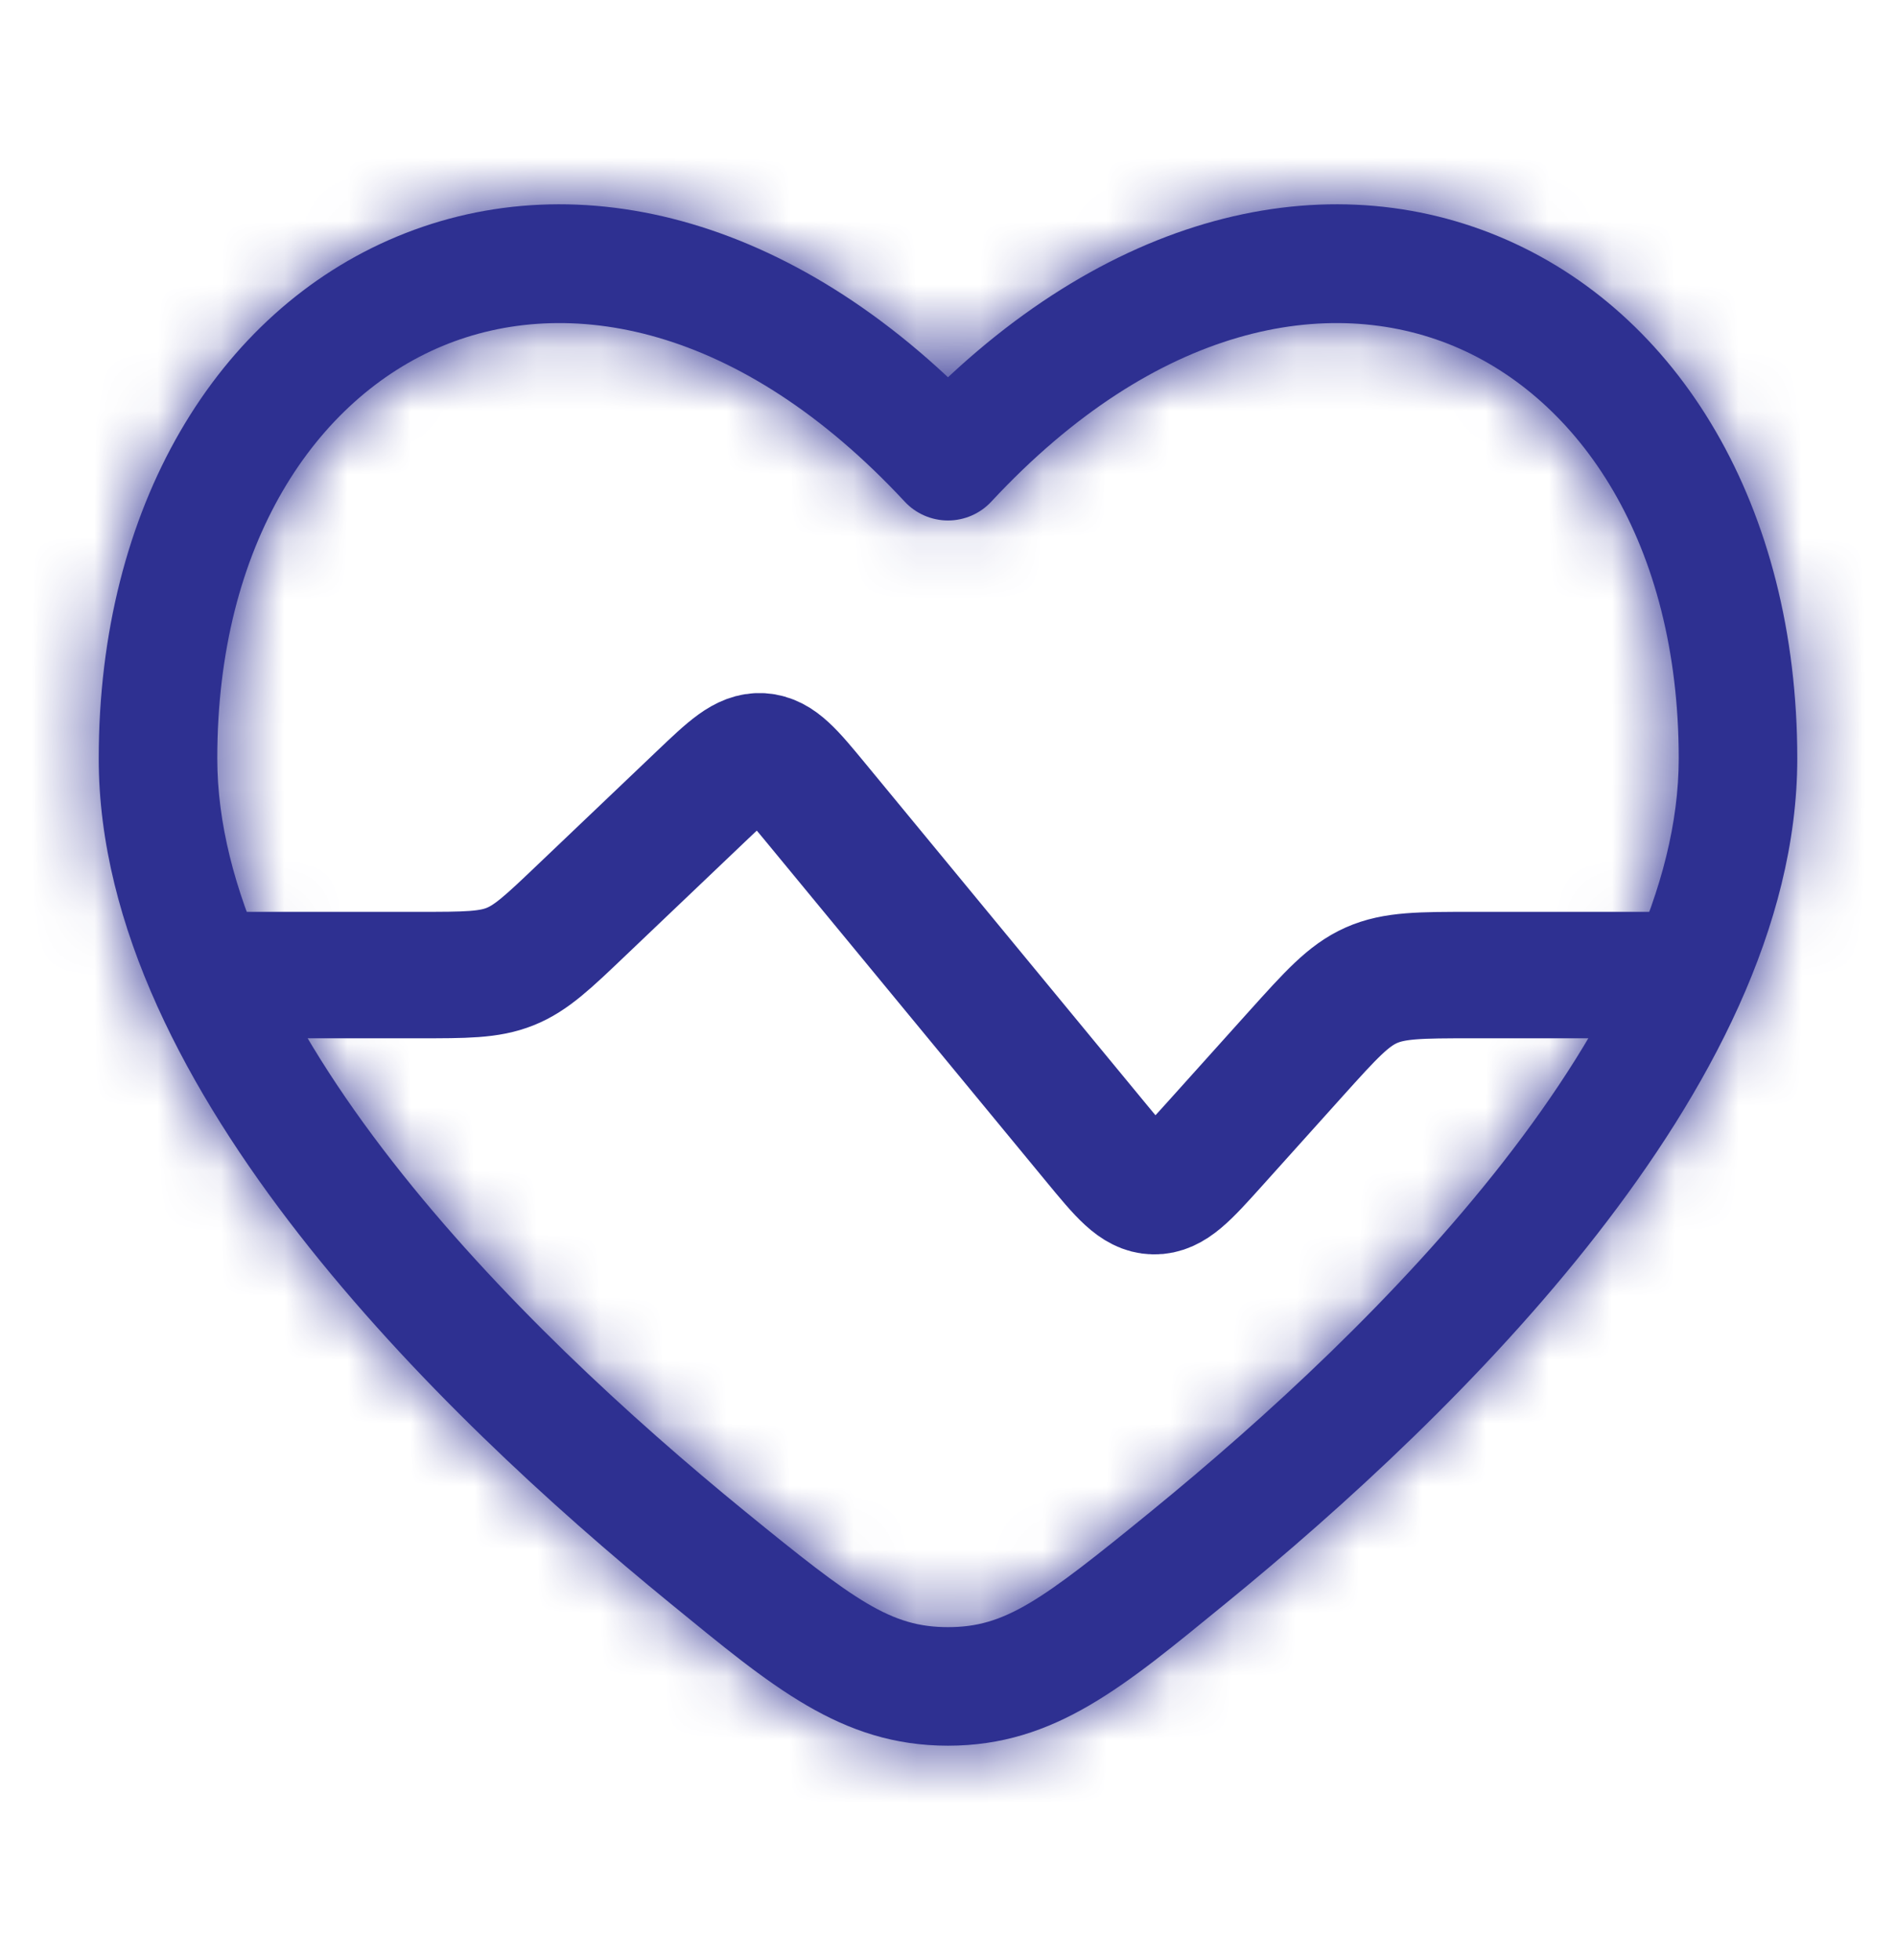 <svg width="30" height="31" viewBox="0 0 30 31" fill="none" xmlns="http://www.w3.org/2000/svg">
<path d="M26.25 15.42H23.295C22.473 15.42 22.061 15.42 21.697 15.582C21.333 15.744 21.058 16.05 20.507 16.661L19.221 18.091C18.769 18.593 18.544 18.843 18.257 18.837C17.971 18.831 17.756 18.571 17.327 18.051L12.917 12.705C12.517 12.22 12.316 11.978 12.045 11.961C11.774 11.945 11.546 12.162 11.091 12.595L9.211 14.385C8.675 14.896 8.407 15.152 8.071 15.286C7.736 15.42 7.366 15.42 6.625 15.42H3.75" stroke="#2E3091" stroke-width="2" stroke-linecap="round"/>
<mask id="path-2-inside-1_1526_22806" fill="white">
<path d="M15 7.293L14.314 7.932C14.491 8.123 14.74 8.231 15 8.231C15.26 8.231 15.509 8.123 15.686 7.932L15 7.293ZM11.795 23.907C9.982 22.429 7.866 20.491 6.211 18.37C4.538 16.226 3.438 14.023 3.438 11.995H1.562C1.562 14.653 2.974 17.269 4.733 19.523C6.509 21.8 8.744 23.838 10.61 25.36L11.795 23.907ZM3.438 11.995C3.438 8.583 5.01 6.301 7.001 5.472C8.966 4.655 11.691 5.113 14.314 7.932L15.686 6.655C12.684 3.428 9.159 2.544 6.281 3.741C3.428 4.928 1.562 8.019 1.562 11.995H3.438ZM19.39 25.36C21.256 23.839 23.491 21.8 25.267 19.523C27.026 17.269 28.438 14.653 28.438 11.995H26.562C26.562 14.023 25.462 16.226 23.789 18.37C22.134 20.491 20.018 22.429 18.205 23.907L19.39 25.36ZM28.438 11.995C28.438 8.019 26.572 4.928 23.719 3.741C20.841 2.544 17.316 3.428 14.314 6.655L15.686 7.932C18.309 5.113 21.034 4.655 22.999 5.472C24.99 6.3 26.562 8.583 26.562 11.995H28.438ZM10.61 25.36C12.198 26.655 13.301 27.607 15 27.607V25.732C14.098 25.732 13.536 25.327 11.795 23.907L10.61 25.36ZM18.205 23.907C16.464 25.327 15.902 25.732 15 25.732V27.607C16.699 27.607 17.802 26.655 19.39 25.36L18.205 23.907Z"/>
</mask>
<path d="M15 7.293L14.314 7.932C14.491 8.123 14.74 8.231 15 8.231C15.26 8.231 15.509 8.123 15.686 7.932L15 7.293ZM11.795 23.907C9.982 22.429 7.866 20.491 6.211 18.37C4.538 16.226 3.438 14.023 3.438 11.995H1.562C1.562 14.653 2.974 17.269 4.733 19.523C6.509 21.8 8.744 23.838 10.61 25.36L11.795 23.907ZM3.438 11.995C3.438 8.583 5.01 6.301 7.001 5.472C8.966 4.655 11.691 5.113 14.314 7.932L15.686 6.655C12.684 3.428 9.159 2.544 6.281 3.741C3.428 4.928 1.562 8.019 1.562 11.995H3.438ZM19.39 25.36C21.256 23.839 23.491 21.8 25.267 19.523C27.026 17.269 28.438 14.653 28.438 11.995H26.562C26.562 14.023 25.462 16.226 23.789 18.37C22.134 20.491 20.018 22.429 18.205 23.907L19.39 25.36ZM28.438 11.995C28.438 8.019 26.572 4.928 23.719 3.741C20.841 2.544 17.316 3.428 14.314 6.655L15.686 7.932C18.309 5.113 21.034 4.655 22.999 5.472C24.99 6.3 26.562 8.583 26.562 11.995H28.438ZM10.61 25.36C12.198 26.655 13.301 27.607 15 27.607V25.732C14.098 25.732 13.536 25.327 11.795 23.907L10.61 25.36ZM18.205 23.907C16.464 25.327 15.902 25.732 15 25.732V27.607C16.699 27.607 17.802 26.655 19.39 25.36L18.205 23.907Z" fill="#2E3091"/>
<path d="M11.795 23.907L12.57 24.539L11.02 23.275L11.795 23.907ZM19.39 25.36L18.615 25.992L20.165 24.728L19.39 25.36ZM11.977 25.265L12.57 24.539L11.02 23.275L10.427 24.001L11.977 25.265ZM18.023 25.265L18.615 25.992L20.165 24.728L19.573 24.001L18.023 25.265ZM3.438 10.995H1.562V12.995H3.438V10.995ZM11.385 25.992L12.57 24.539L11.02 23.275L9.835 24.728L11.385 25.992ZM28.438 10.995H26.562V12.995H28.438V10.995ZM17.43 24.539L18.615 25.992L20.165 24.728L18.98 23.275L17.43 24.539ZM16 27.607V25.732H14V27.607H16ZM11.795 23.907L10.531 25.457L10.531 25.457L11.795 23.907ZM15 7.293L16.362 5.829L15 4.562L13.638 5.829L15 7.293ZM14.314 7.932L12.849 9.294L12.85 9.294L14.314 7.932ZM15.686 7.932L17.151 9.294L17.151 9.294L15.686 7.932ZM19.39 25.36L20.654 26.91L20.654 26.91L19.39 25.36ZM6.211 18.37L4.634 19.6L4.634 19.6L6.211 18.37ZM4.733 19.523L3.156 20.753L3.156 20.753L4.733 19.523ZM10.61 25.36L9.346 26.91L9.346 26.91L10.61 25.36ZM7.001 5.472L6.233 3.626L6.233 3.626L7.001 5.472ZM15.686 6.655L17.049 8.119L18.513 6.757L17.151 5.292L15.686 6.655ZM6.281 3.741L7.049 5.588V5.588L6.281 3.741ZM25.267 19.523L26.844 20.753L26.844 20.753L25.267 19.523ZM23.789 18.37L25.366 19.6L25.366 19.6L23.789 18.37ZM18.205 23.907L19.469 25.457H19.469L18.205 23.907ZM23.719 3.741L22.951 5.588L22.951 5.588L23.719 3.741ZM14.314 6.655L12.849 5.292L11.487 6.757L12.951 8.119L14.314 6.655ZM22.999 5.472L23.767 3.626L23.767 3.626L22.999 5.472ZM13.638 5.829L12.951 6.468L15.676 9.396L16.362 8.758L13.638 5.829ZM12.85 9.294C13.405 9.892 14.184 10.231 15 10.231V6.231C15.295 6.231 15.577 6.354 15.778 6.569L12.85 9.294ZM15 10.231C15.816 10.231 16.595 9.892 17.151 9.294L14.222 6.569C14.423 6.354 14.705 6.231 15 6.231V10.231ZM17.049 6.468L16.362 5.829L13.638 8.758L14.324 9.396L17.049 6.468ZM13.059 22.357C11.303 20.925 9.314 19.095 7.788 17.139L4.634 19.6C6.419 21.887 8.662 23.933 10.531 25.457L13.059 22.357ZM7.788 17.139C6.206 15.112 5.438 13.35 5.438 11.995H1.438C1.438 14.695 2.87 17.339 4.634 19.6L7.788 17.139ZM-0.438 11.995C-0.438 15.325 1.306 18.382 3.156 20.753L6.31 18.293C4.642 16.156 3.562 13.98 3.562 11.995H-0.438ZM3.156 20.753C5.062 23.196 7.423 25.342 9.346 26.91L11.874 23.81C10.065 22.335 7.957 20.404 6.31 18.293L3.156 20.753ZM5.438 11.995C5.438 9.189 6.694 7.766 7.769 7.319L6.233 3.626C3.326 4.835 1.438 7.977 1.438 11.995H5.438ZM7.769 7.319C8.765 6.905 10.636 6.915 12.849 9.294L15.778 6.57C12.747 3.312 9.168 2.405 6.233 3.626L7.769 7.319ZM15.676 9.396L17.049 8.119L14.324 5.19L12.951 6.468L15.676 9.396ZM17.151 5.292C13.746 1.634 9.368 0.291 5.512 1.895L7.049 5.588C8.95 4.797 11.622 5.223 14.222 8.017L17.151 5.292ZM5.512 1.895C1.737 3.465 -0.438 7.421 -0.438 11.995H3.562C3.562 8.617 5.118 6.391 7.049 5.588L5.512 1.895ZM20.654 26.91C22.577 25.342 24.938 23.196 26.844 20.753L23.691 18.293C22.043 20.404 19.935 22.335 18.126 23.81L20.654 26.91ZM26.844 20.753C28.694 18.382 30.438 15.325 30.438 11.995H26.438C26.438 13.98 25.358 16.156 23.69 18.293L26.844 20.753ZM24.562 11.995C24.562 13.35 23.794 15.112 22.212 17.139L25.366 19.6C27.13 17.339 28.562 14.695 28.562 11.995H24.562ZM22.212 17.139C20.686 19.095 18.697 20.925 16.941 22.357L19.469 25.457C21.338 23.933 23.581 21.887 25.366 19.6L22.212 17.139ZM30.438 11.995C30.438 7.421 28.262 3.465 24.488 1.894L22.951 5.588C24.882 6.391 26.438 8.617 26.438 11.995H30.438ZM24.488 1.894C20.632 0.29 16.254 1.634 12.849 5.292L15.778 8.017C18.378 5.223 21.05 4.797 22.951 5.588L24.488 1.894ZM12.951 8.119L14.324 9.396L17.049 6.468L15.676 5.19L12.951 8.119ZM17.151 9.294C19.364 6.915 21.235 6.904 22.231 7.319L23.767 3.626C20.832 2.405 17.253 3.312 14.222 6.57L17.151 9.294ZM22.231 7.319C23.306 7.766 24.562 9.189 24.562 11.995H28.562C28.562 7.977 26.674 4.835 23.767 3.626L22.231 7.319ZM9.346 26.91C10.781 28.081 12.455 29.607 15 29.607V25.607C14.147 25.607 13.615 25.23 11.874 23.81L9.346 26.91ZM15 23.732C14.963 23.732 14.944 23.73 14.936 23.729C14.93 23.729 14.927 23.728 14.923 23.727C14.916 23.725 14.862 23.709 14.731 23.631C14.416 23.444 13.964 23.095 13.059 22.357L10.531 25.457C11.367 26.138 12.066 26.702 12.693 27.073C13.433 27.511 14.147 27.732 15 27.732V23.732ZM16.942 22.357C16.036 23.095 15.584 23.444 15.269 23.631C15.138 23.709 15.084 23.725 15.077 23.727C15.073 23.728 15.07 23.729 15.064 23.729C15.056 23.73 15.037 23.732 15 23.732V27.732C15.853 27.732 16.567 27.511 17.307 27.073C17.933 26.702 18.634 26.138 19.469 25.457L16.942 22.357ZM15 29.607C17.545 29.607 19.218 28.081 20.654 26.91L18.127 23.81C16.385 25.23 15.853 25.607 15 25.607V29.607Z" fill="#2E3091" mask="url(#path-2-inside-1_1526_22806)"/>
</svg>
